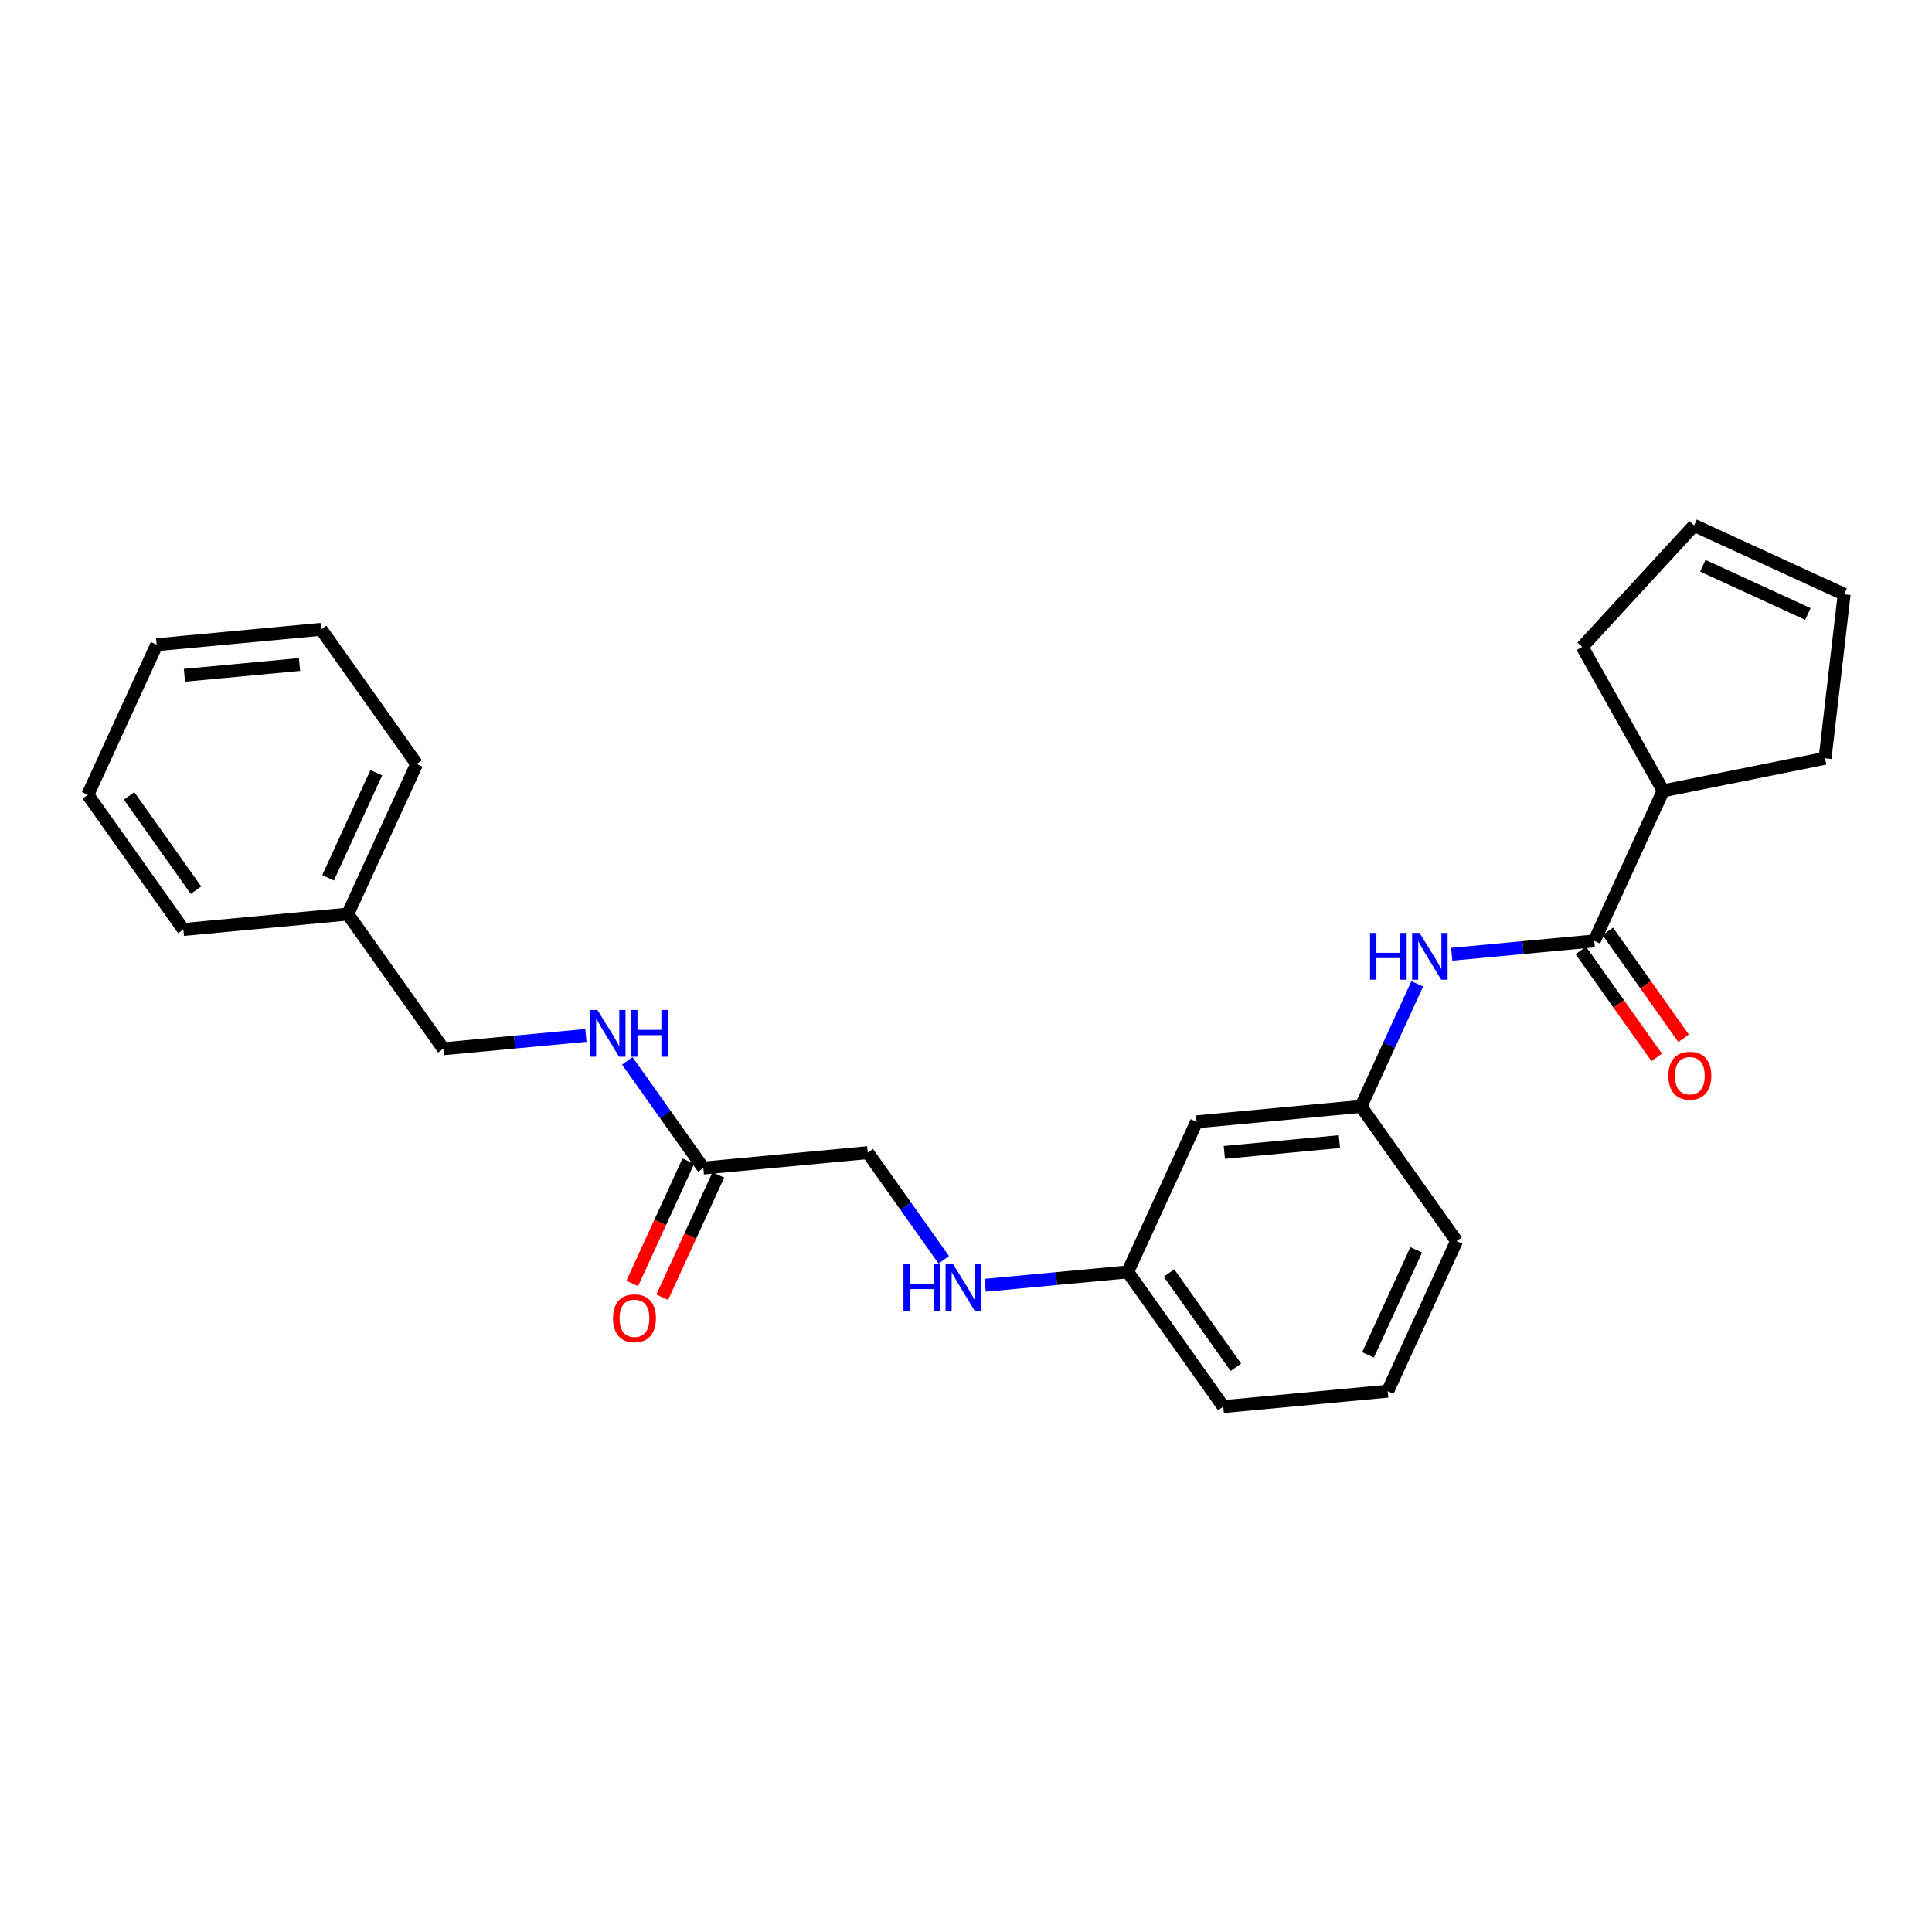 <?xml version='1.0' encoding='iso-8859-1'?>
<svg version='1.1' baseProfile='full'
              xmlns='http://www.w3.org/2000/svg'
                      xmlns:rdkit='http://www.rdkit.org/xml'
                      xmlns:xlink='http://www.w3.org/1999/xlink'
                  xml:space='preserve'
width='300px' height='300px' viewBox='0 0 300 300'>
<!-- END OF HEADER -->
<rect style='opacity:1.0;fill:#FFFFFF;stroke:none' width='300' height='300' x='0' y='0'> </rect>
<rect style='opacity:1.0;fill:#FFFFFF;stroke:none' width='300' height='300' x='0' y='0'> </rect>
<path class='bond-0 atom-0 atom-1' d='M 102.829,201.437 L 107.186,191.94' style='fill:none;fill-rule:evenodd;stroke:#FF0000;stroke-width:2.0px;stroke-linecap:butt;stroke-linejoin:miter;stroke-opacity:1' />
<path class='bond-0 atom-0 atom-1' d='M 107.186,191.94 L 111.543,182.443' style='fill:none;fill-rule:evenodd;stroke:#000000;stroke-width:2.0px;stroke-linecap:butt;stroke-linejoin:miter;stroke-opacity:1' />
<path class='bond-0 atom-0 atom-1' d='M 98.167,199.299 L 102.524,189.802' style='fill:none;fill-rule:evenodd;stroke:#FF0000;stroke-width:2.0px;stroke-linecap:butt;stroke-linejoin:miter;stroke-opacity:1' />
<path class='bond-0 atom-0 atom-1' d='M 102.524,189.802 L 106.882,180.305' style='fill:none;fill-rule:evenodd;stroke:#000000;stroke-width:2.0px;stroke-linecap:butt;stroke-linejoin:miter;stroke-opacity:1' />
<path class='bond-1 atom-1 atom-2' d='M 109.212,181.374 L 134.743,178.981' style='fill:none;fill-rule:evenodd;stroke:#000000;stroke-width:2.0px;stroke-linecap:butt;stroke-linejoin:miter;stroke-opacity:1' />
<path class='bond-17 atom-1 atom-18' d='M 109.212,181.374 L 103.309,173.053' style='fill:none;fill-rule:evenodd;stroke:#000000;stroke-width:2.0px;stroke-linecap:butt;stroke-linejoin:miter;stroke-opacity:1' />
<path class='bond-17 atom-1 atom-18' d='M 103.309,173.053 L 97.405,164.732' style='fill:none;fill-rule:evenodd;stroke:#0000FF;stroke-width:2.0px;stroke-linecap:butt;stroke-linejoin:miter;stroke-opacity:1' />
<path class='bond-2 atom-2 atom-3' d='M 134.743,178.981 L 140.647,187.302' style='fill:none;fill-rule:evenodd;stroke:#000000;stroke-width:2.0px;stroke-linecap:butt;stroke-linejoin:miter;stroke-opacity:1' />
<path class='bond-2 atom-2 atom-3' d='M 140.647,187.302 L 146.55,195.623' style='fill:none;fill-rule:evenodd;stroke:#0000FF;stroke-width:2.0px;stroke-linecap:butt;stroke-linejoin:miter;stroke-opacity:1' />
<path class='bond-3 atom-3 atom-4' d='M 152.976,199.577 L 164.044,198.54' style='fill:none;fill-rule:evenodd;stroke:#0000FF;stroke-width:2.0px;stroke-linecap:butt;stroke-linejoin:miter;stroke-opacity:1' />
<path class='bond-3 atom-3 atom-4' d='M 164.044,198.54 L 175.112,197.503' style='fill:none;fill-rule:evenodd;stroke:#000000;stroke-width:2.0px;stroke-linecap:butt;stroke-linejoin:miter;stroke-opacity:1' />
<path class='bond-4 atom-4 atom-5' d='M 175.112,197.503 L 189.95,218.417' style='fill:none;fill-rule:evenodd;stroke:#000000;stroke-width:2.0px;stroke-linecap:butt;stroke-linejoin:miter;stroke-opacity:1' />
<path class='bond-4 atom-4 atom-5' d='M 181.521,197.672 L 191.907,212.312' style='fill:none;fill-rule:evenodd;stroke:#000000;stroke-width:2.0px;stroke-linecap:butt;stroke-linejoin:miter;stroke-opacity:1' />
<path class='bond-25 atom-17 atom-4' d='M 185.806,174.196 L 175.112,197.503' style='fill:none;fill-rule:evenodd;stroke:#000000;stroke-width:2.0px;stroke-linecap:butt;stroke-linejoin:miter;stroke-opacity:1' />
<path class='bond-5 atom-5 atom-6' d='M 189.95,218.417 L 215.481,216.024' style='fill:none;fill-rule:evenodd;stroke:#000000;stroke-width:2.0px;stroke-linecap:butt;stroke-linejoin:miter;stroke-opacity:1' />
<path class='bond-6 atom-6 atom-7' d='M 215.481,216.024 L 226.175,192.717' style='fill:none;fill-rule:evenodd;stroke:#000000;stroke-width:2.0px;stroke-linecap:butt;stroke-linejoin:miter;stroke-opacity:1' />
<path class='bond-6 atom-6 atom-7' d='M 212.424,210.389 L 219.909,194.074' style='fill:none;fill-rule:evenodd;stroke:#000000;stroke-width:2.0px;stroke-linecap:butt;stroke-linejoin:miter;stroke-opacity:1' />
<path class='bond-7 atom-7 atom-8' d='M 226.175,192.717 L 211.337,171.803' style='fill:none;fill-rule:evenodd;stroke:#000000;stroke-width:2.0px;stroke-linecap:butt;stroke-linejoin:miter;stroke-opacity:1' />
<path class='bond-8 atom-8 atom-9' d='M 211.337,171.803 L 215.704,162.285' style='fill:none;fill-rule:evenodd;stroke:#000000;stroke-width:2.0px;stroke-linecap:butt;stroke-linejoin:miter;stroke-opacity:1' />
<path class='bond-8 atom-8 atom-9' d='M 215.704,162.285 L 220.07,152.768' style='fill:none;fill-rule:evenodd;stroke:#0000FF;stroke-width:2.0px;stroke-linecap:butt;stroke-linejoin:miter;stroke-opacity:1' />
<path class='bond-16 atom-8 atom-17' d='M 211.337,171.803 L 185.806,174.196' style='fill:none;fill-rule:evenodd;stroke:#000000;stroke-width:2.0px;stroke-linecap:butt;stroke-linejoin:miter;stroke-opacity:1' />
<path class='bond-16 atom-8 atom-17' d='M 207.986,177.268 L 190.114,178.943' style='fill:none;fill-rule:evenodd;stroke:#000000;stroke-width:2.0px;stroke-linecap:butt;stroke-linejoin:miter;stroke-opacity:1' />
<path class='bond-9 atom-9 atom-10' d='M 225.425,148.177 L 236.493,147.14' style='fill:none;fill-rule:evenodd;stroke:#0000FF;stroke-width:2.0px;stroke-linecap:butt;stroke-linejoin:miter;stroke-opacity:1' />
<path class='bond-9 atom-9 atom-10' d='M 236.493,147.14 L 247.561,146.103' style='fill:none;fill-rule:evenodd;stroke:#000000;stroke-width:2.0px;stroke-linecap:butt;stroke-linejoin:miter;stroke-opacity:1' />
<path class='bond-10 atom-10 atom-11' d='M 245.47,147.587 L 251.359,155.887' style='fill:none;fill-rule:evenodd;stroke:#000000;stroke-width:2.0px;stroke-linecap:butt;stroke-linejoin:miter;stroke-opacity:1' />
<path class='bond-10 atom-10 atom-11' d='M 251.359,155.887 L 257.248,164.188' style='fill:none;fill-rule:evenodd;stroke:#FF0000;stroke-width:2.0px;stroke-linecap:butt;stroke-linejoin:miter;stroke-opacity:1' />
<path class='bond-10 atom-10 atom-11' d='M 249.653,144.619 L 255.542,152.92' style='fill:none;fill-rule:evenodd;stroke:#000000;stroke-width:2.0px;stroke-linecap:butt;stroke-linejoin:miter;stroke-opacity:1' />
<path class='bond-10 atom-10 atom-11' d='M 255.542,152.92 L 261.431,161.22' style='fill:none;fill-rule:evenodd;stroke:#FF0000;stroke-width:2.0px;stroke-linecap:butt;stroke-linejoin:miter;stroke-opacity:1' />
<path class='bond-11 atom-10 atom-12' d='M 247.561,146.103 L 258.255,122.796' style='fill:none;fill-rule:evenodd;stroke:#000000;stroke-width:2.0px;stroke-linecap:butt;stroke-linejoin:miter;stroke-opacity:1' />
<path class='bond-12 atom-12 atom-13' d='M 258.255,122.796 L 245.684,100.445' style='fill:none;fill-rule:evenodd;stroke:#000000;stroke-width:2.0px;stroke-linecap:butt;stroke-linejoin:miter;stroke-opacity:1' />
<path class='bond-27 atom-16 atom-12' d='M 283.396,117.747 L 258.255,122.796' style='fill:none;fill-rule:evenodd;stroke:#000000;stroke-width:2.0px;stroke-linecap:butt;stroke-linejoin:miter;stroke-opacity:1' />
<path class='bond-13 atom-13 atom-14' d='M 245.684,100.445 L 263.057,81.583' style='fill:none;fill-rule:evenodd;stroke:#000000;stroke-width:2.0px;stroke-linecap:butt;stroke-linejoin:miter;stroke-opacity:1' />
<path class='bond-14 atom-14 atom-15' d='M 263.057,81.583 L 286.364,92.276' style='fill:none;fill-rule:evenodd;stroke:#000000;stroke-width:2.0px;stroke-linecap:butt;stroke-linejoin:miter;stroke-opacity:1' />
<path class='bond-14 atom-14 atom-15' d='M 264.414,87.849 L 280.729,95.334' style='fill:none;fill-rule:evenodd;stroke:#000000;stroke-width:2.0px;stroke-linecap:butt;stroke-linejoin:miter;stroke-opacity:1' />
<path class='bond-15 atom-15 atom-16' d='M 286.364,92.276 L 283.396,117.747' style='fill:none;fill-rule:evenodd;stroke:#000000;stroke-width:2.0px;stroke-linecap:butt;stroke-linejoin:miter;stroke-opacity:1' />
<path class='bond-18 atom-18 atom-19' d='M 90.979,160.778 L 79.911,161.815' style='fill:none;fill-rule:evenodd;stroke:#0000FF;stroke-width:2.0px;stroke-linecap:butt;stroke-linejoin:miter;stroke-opacity:1' />
<path class='bond-18 atom-18 atom-19' d='M 79.911,161.815 L 68.843,162.853' style='fill:none;fill-rule:evenodd;stroke:#000000;stroke-width:2.0px;stroke-linecap:butt;stroke-linejoin:miter;stroke-opacity:1' />
<path class='bond-19 atom-19 atom-20' d='M 68.843,162.853 L 54.005,141.938' style='fill:none;fill-rule:evenodd;stroke:#000000;stroke-width:2.0px;stroke-linecap:butt;stroke-linejoin:miter;stroke-opacity:1' />
<path class='bond-20 atom-20 atom-21' d='M 54.005,141.938 L 64.699,118.631' style='fill:none;fill-rule:evenodd;stroke:#000000;stroke-width:2.0px;stroke-linecap:butt;stroke-linejoin:miter;stroke-opacity:1' />
<path class='bond-20 atom-20 atom-21' d='M 50.948,136.304 L 58.433,119.989' style='fill:none;fill-rule:evenodd;stroke:#000000;stroke-width:2.0px;stroke-linecap:butt;stroke-linejoin:miter;stroke-opacity:1' />
<path class='bond-26 atom-25 atom-20' d='M 28.474,144.331 L 54.005,141.938' style='fill:none;fill-rule:evenodd;stroke:#000000;stroke-width:2.0px;stroke-linecap:butt;stroke-linejoin:miter;stroke-opacity:1' />
<path class='bond-21 atom-21 atom-22' d='M 64.699,118.631 L 49.861,97.717' style='fill:none;fill-rule:evenodd;stroke:#000000;stroke-width:2.0px;stroke-linecap:butt;stroke-linejoin:miter;stroke-opacity:1' />
<path class='bond-22 atom-22 atom-23' d='M 49.861,97.717 L 24.33,100.11' style='fill:none;fill-rule:evenodd;stroke:#000000;stroke-width:2.0px;stroke-linecap:butt;stroke-linejoin:miter;stroke-opacity:1' />
<path class='bond-22 atom-22 atom-23' d='M 46.51,103.182 L 28.638,104.857' style='fill:none;fill-rule:evenodd;stroke:#000000;stroke-width:2.0px;stroke-linecap:butt;stroke-linejoin:miter;stroke-opacity:1' />
<path class='bond-23 atom-23 atom-24' d='M 24.33,100.11 L 13.636,123.417' style='fill:none;fill-rule:evenodd;stroke:#000000;stroke-width:2.0px;stroke-linecap:butt;stroke-linejoin:miter;stroke-opacity:1' />
<path class='bond-24 atom-24 atom-25' d='M 13.636,123.417 L 28.474,144.331' style='fill:none;fill-rule:evenodd;stroke:#000000;stroke-width:2.0px;stroke-linecap:butt;stroke-linejoin:miter;stroke-opacity:1' />
<path class='bond-24 atom-24 atom-25' d='M 20.045,123.587 L 30.431,138.227' style='fill:none;fill-rule:evenodd;stroke:#000000;stroke-width:2.0px;stroke-linecap:butt;stroke-linejoin:miter;stroke-opacity:1' />
<path  class='atom-0' d='M 95.185 204.702
Q 95.185 202.958, 96.047 201.983
Q 96.909 201.009, 98.519 201.009
Q 100.129 201.009, 100.991 201.983
Q 101.853 202.958, 101.853 204.702
Q 101.853 206.466, 100.981 207.471
Q 100.109 208.466, 98.519 208.466
Q 96.919 208.466, 96.047 207.471
Q 95.185 206.476, 95.185 204.702
M 98.519 207.645
Q 99.627 207.645, 100.222 206.907
Q 100.827 206.158, 100.827 204.702
Q 100.827 203.276, 100.222 202.558
Q 99.627 201.83, 98.519 201.83
Q 97.411 201.83, 96.806 202.548
Q 96.211 203.266, 96.211 204.702
Q 96.211 206.168, 96.806 206.907
Q 97.411 207.645, 98.519 207.645
' fill='#FF0000'/>
<path  class='atom-3' d='M 140.293 196.264
L 141.278 196.264
L 141.278 199.352
L 144.991 199.352
L 144.991 196.264
L 145.976 196.264
L 145.976 203.526
L 144.991 203.526
L 144.991 200.172
L 141.278 200.172
L 141.278 203.526
L 140.293 203.526
L 140.293 196.264
' fill='#0000FF'/>
<path  class='atom-3' d='M 147.976 196.264
L 150.356 200.111
Q 150.592 200.49, 150.971 201.178
Q 151.351 201.865, 151.371 201.906
L 151.371 196.264
L 152.335 196.264
L 152.335 203.526
L 151.34 203.526
L 148.786 199.321
Q 148.489 198.829, 148.171 198.265
Q 147.863 197.7, 147.771 197.526
L 147.771 203.526
L 146.827 203.526
L 146.827 196.264
L 147.976 196.264
' fill='#0000FF'/>
<path  class='atom-9' d='M 212.742 144.865
L 213.727 144.865
L 213.727 147.952
L 217.44 147.952
L 217.44 144.865
L 218.425 144.865
L 218.425 152.127
L 217.44 152.127
L 217.44 148.773
L 213.727 148.773
L 213.727 152.127
L 212.742 152.127
L 212.742 144.865
' fill='#0000FF'/>
<path  class='atom-9' d='M 220.425 144.865
L 222.805 148.711
Q 223.041 149.091, 223.42 149.778
Q 223.8 150.465, 223.82 150.506
L 223.82 144.865
L 224.784 144.865
L 224.784 152.127
L 223.789 152.127
L 221.235 147.921
Q 220.938 147.429, 220.62 146.865
Q 220.312 146.301, 220.22 146.126
L 220.22 152.127
L 219.276 152.127
L 219.276 144.865
L 220.425 144.865
' fill='#0000FF'/>
<path  class='atom-11' d='M 259.066 167.038
Q 259.066 165.294, 259.927 164.319
Q 260.789 163.345, 262.399 163.345
Q 264.01 163.345, 264.871 164.319
Q 265.733 165.294, 265.733 167.038
Q 265.733 168.802, 264.861 169.807
Q 263.989 170.802, 262.399 170.802
Q 260.799 170.802, 259.927 169.807
Q 259.066 168.812, 259.066 167.038
M 262.399 169.981
Q 263.507 169.981, 264.102 169.243
Q 264.707 168.494, 264.707 167.038
Q 264.707 165.612, 264.102 164.894
Q 263.507 164.166, 262.399 164.166
Q 261.292 164.166, 260.686 164.884
Q 260.091 165.602, 260.091 167.038
Q 260.091 168.504, 260.686 169.243
Q 261.292 169.981, 262.399 169.981
' fill='#FF0000'/>
<path  class='atom-18' d='M 92.769 156.829
L 95.149 160.675
Q 95.385 161.055, 95.764 161.742
Q 96.144 162.429, 96.164 162.47
L 96.164 156.829
L 97.129 156.829
L 97.129 164.091
L 96.133 164.091
L 93.579 159.885
Q 93.282 159.393, 92.964 158.829
Q 92.656 158.265, 92.564 158.09
L 92.564 164.091
L 91.62 164.091
L 91.62 156.829
L 92.769 156.829
' fill='#0000FF'/>
<path  class='atom-18' d='M 98 156.829
L 98.985 156.829
L 98.985 159.916
L 102.698 159.916
L 102.698 156.829
L 103.683 156.829
L 103.683 164.091
L 102.698 164.091
L 102.698 160.737
L 98.985 160.737
L 98.985 164.091
L 98 164.091
L 98 156.829
' fill='#0000FF'/>
</svg>
